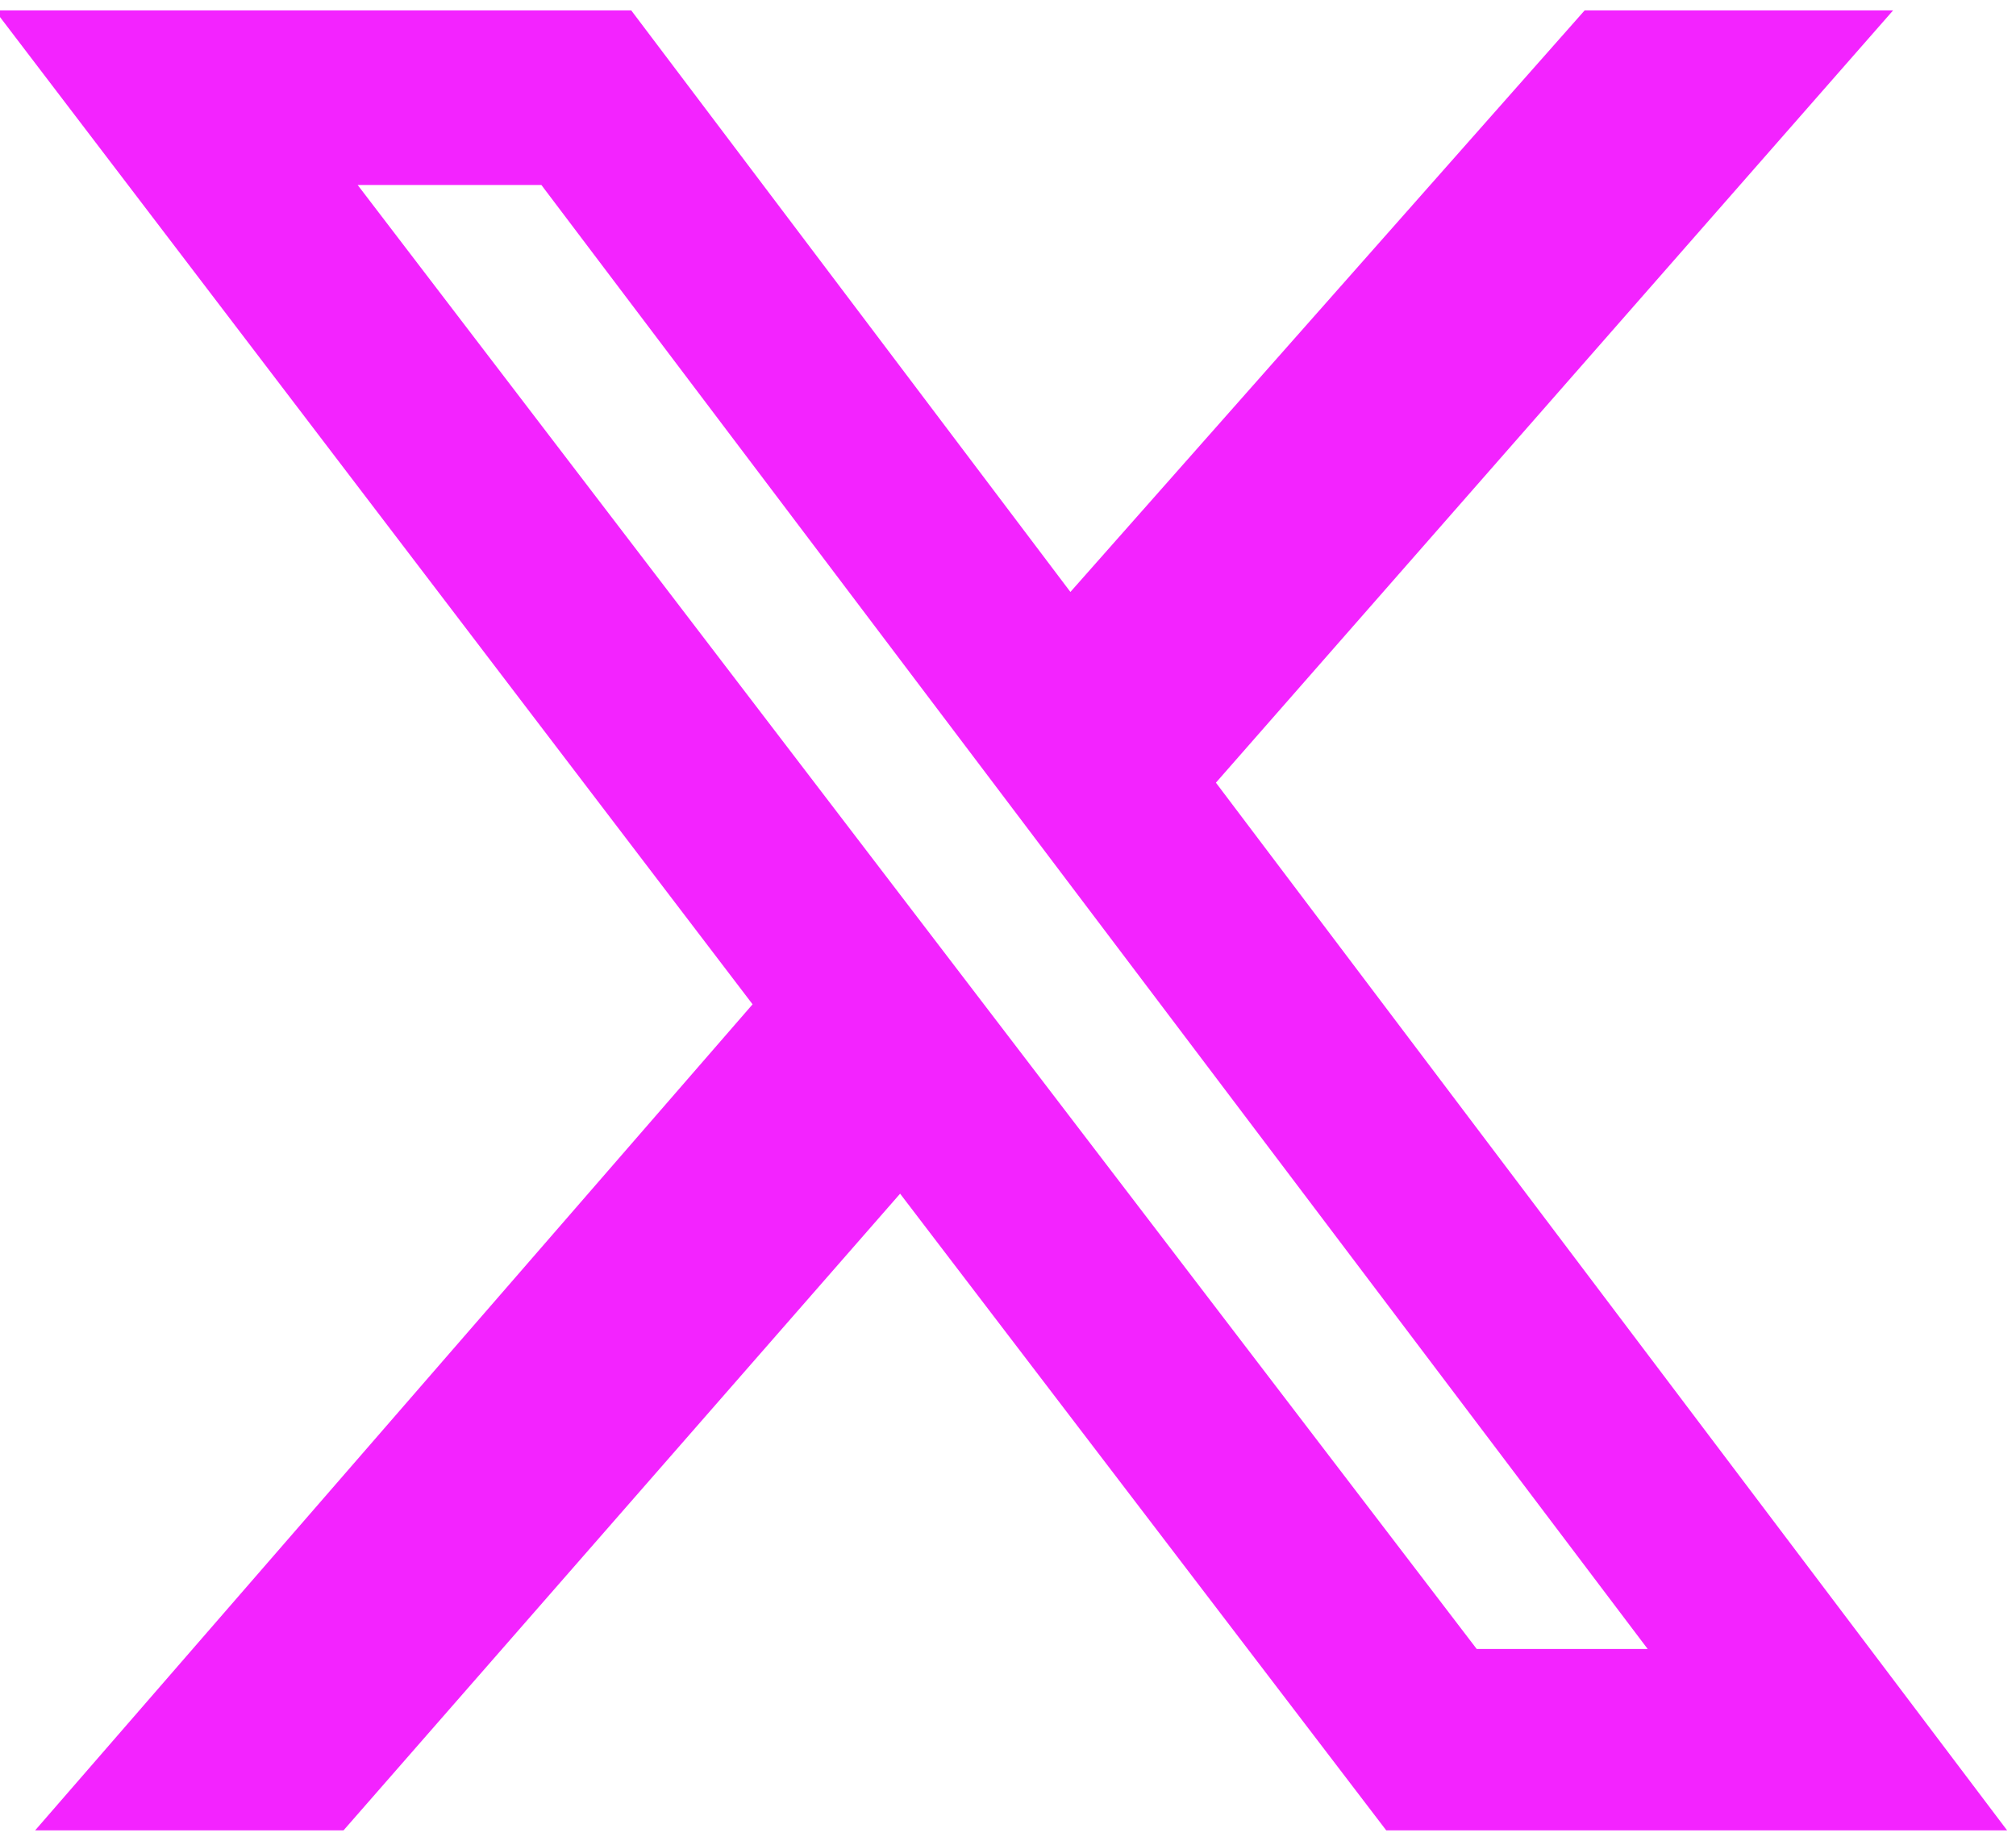 <svg width="46" height="42" viewBox="0 0 46 42" fill="none" xmlns="http://www.w3.org/2000/svg">
<path d="M36.158 0.237H43.196L27.744 17.859L45.797 41.764H31.63L20.538 27.237L7.839 41.764H0.802L17.172 22.916L-0.116 0.237H14.403L24.424 13.507L36.158 0.237ZM33.695 37.626H37.596L12.353 4.221H8.161L33.695 37.626Z" fill="#F323FF"/>
</svg>
